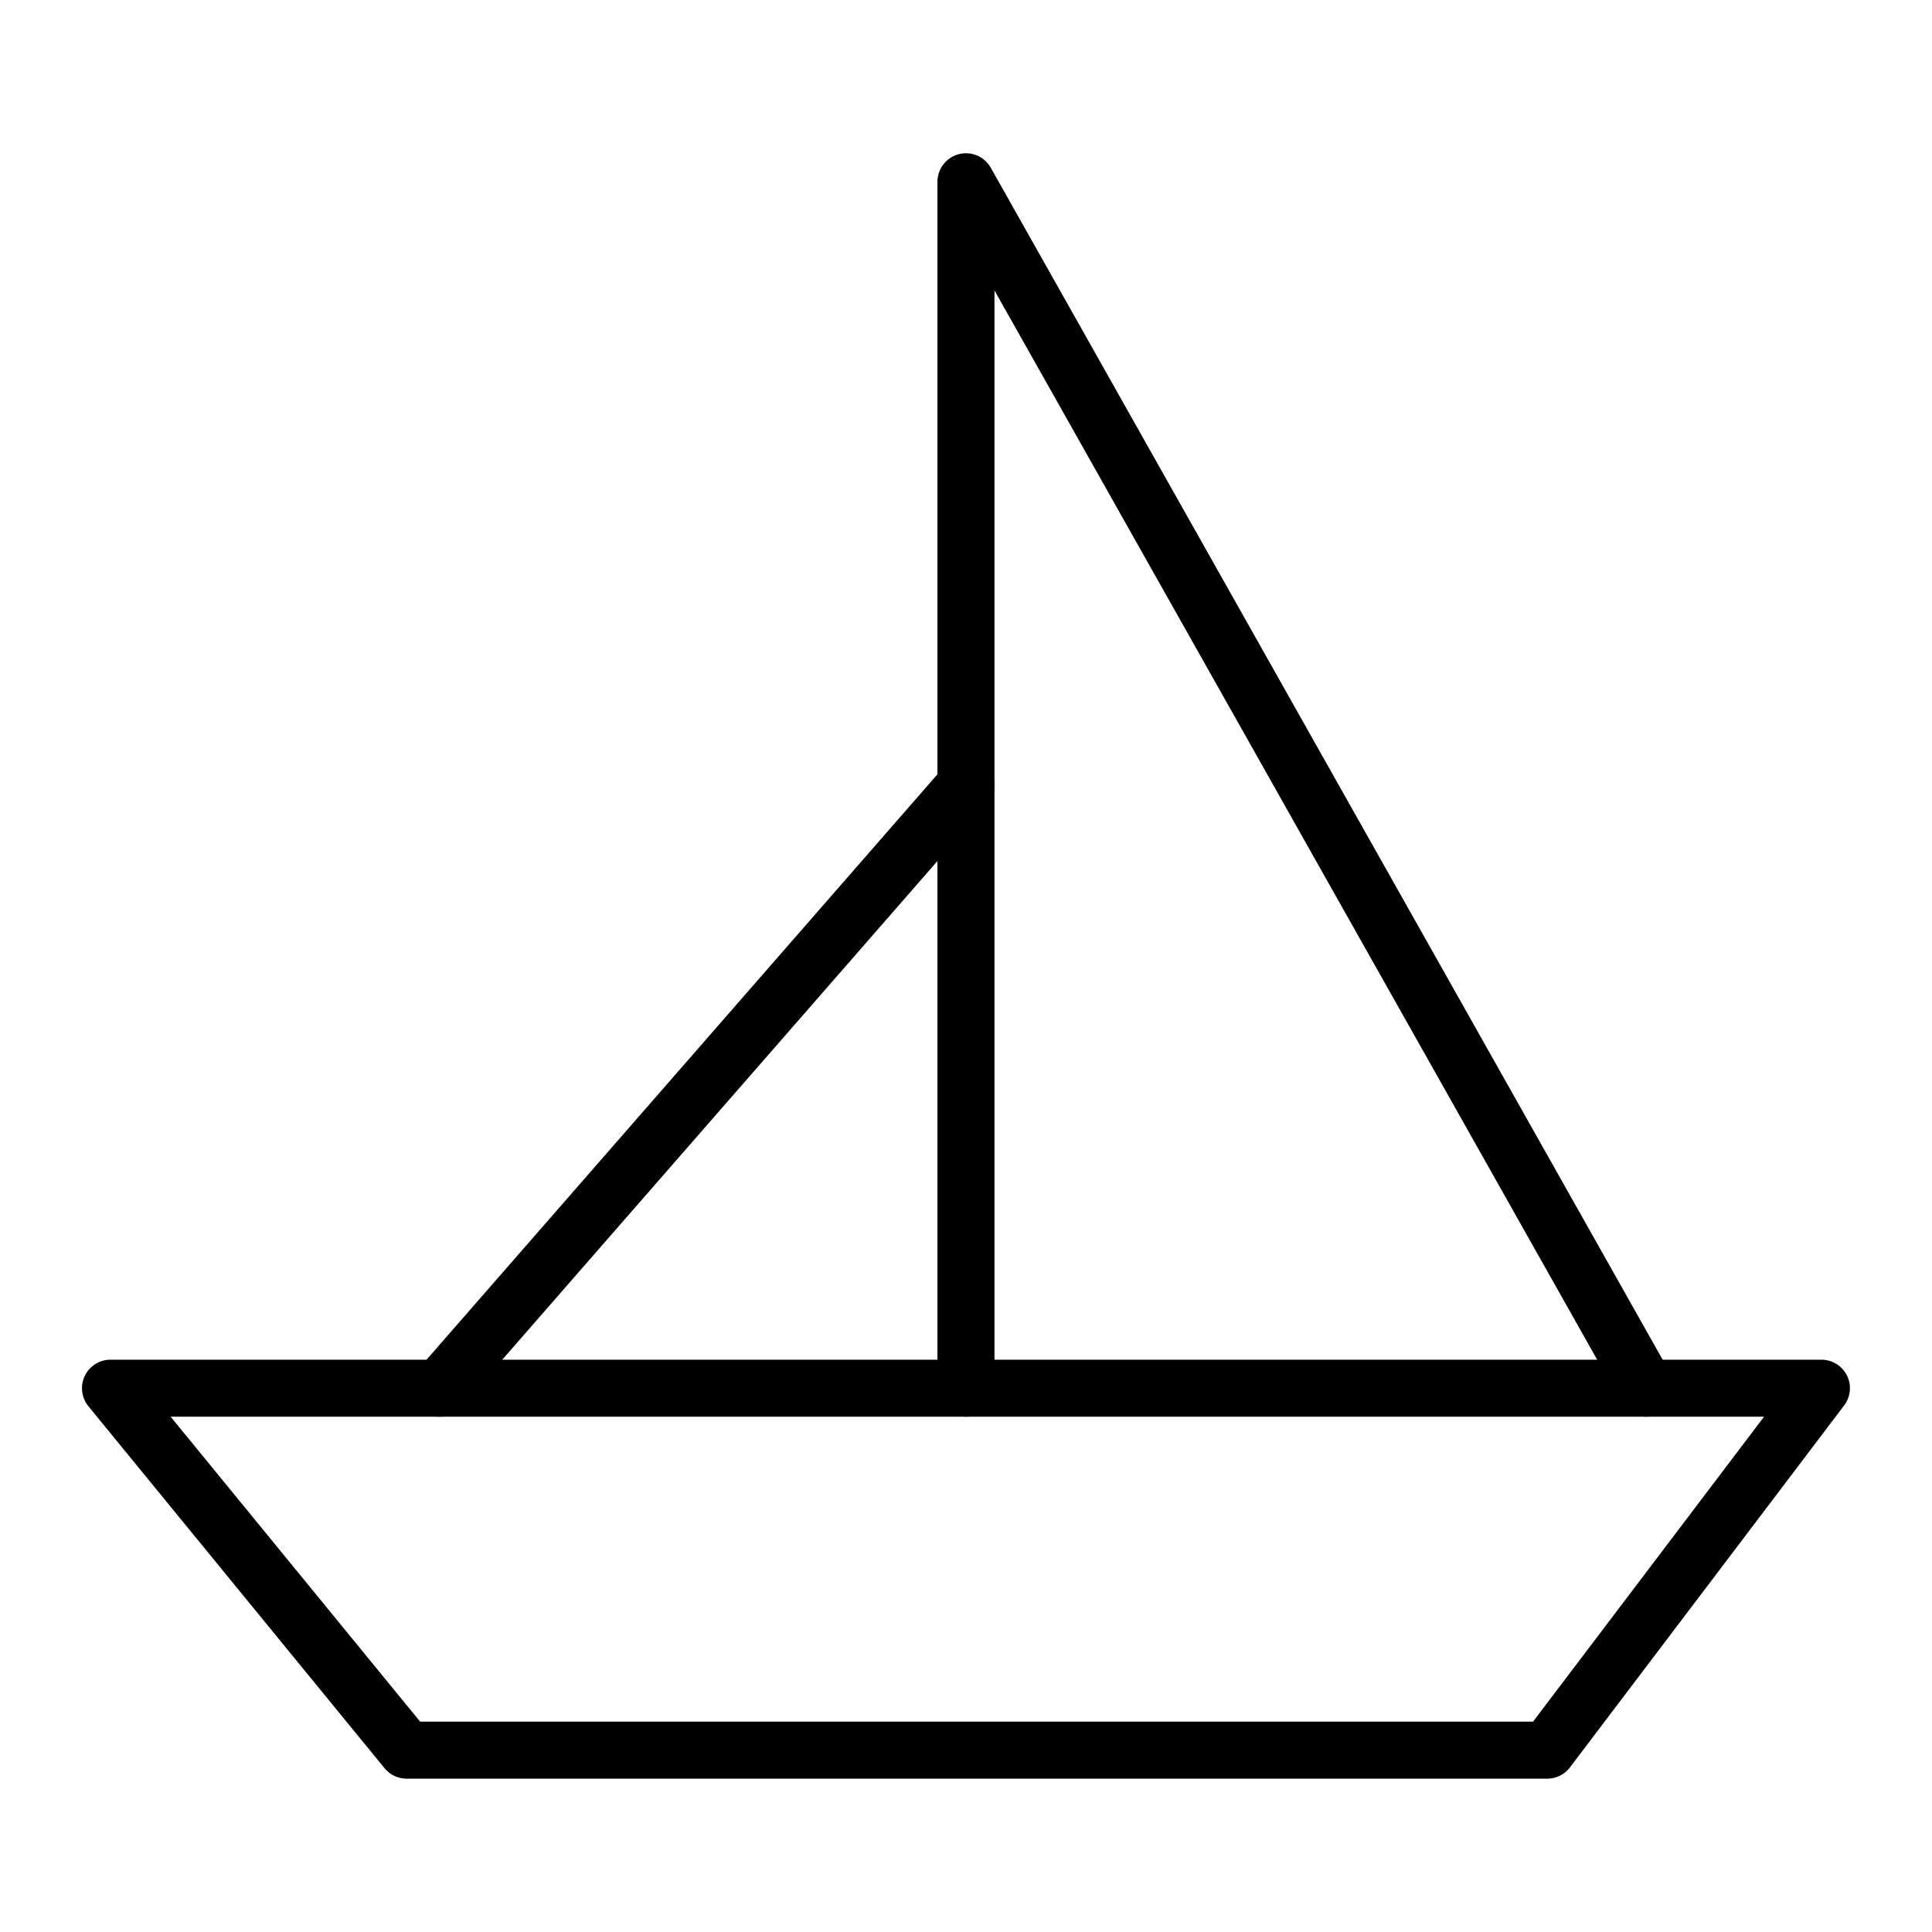 <?xml version="1.0" encoding="UTF-8"?>
<!-- The Best Svg Icon site in the world: iconSvg.co, Visit us! https://iconsvg.co -->
<svg width="800px" height="800px" version="1.1" viewBox="144 144 512 512" xmlns="http://www.w3.org/2000/svg">
 <g fill="none" stroke="#000000" stroke-linecap="round" stroke-linejoin="round" stroke-width="3">
  <path transform="matrix(5.038 0 0 5.038 148.09 148.09)" d="m80.576 91.25h-59.999l-15.577-19.039h89.999z"/>
  <path transform="matrix(5.038 0 0 5.038 148.09 148.09)" d="m50 72.211v-63.461l35.77 63.461" stroke-miterlimit="10"/>
  <path transform="matrix(5.038 0 0 5.038 148.09 148.09)" d="m22.308 72.211 27.692-31.73" stroke-miterlimit="10"/>
 </g>
</svg>